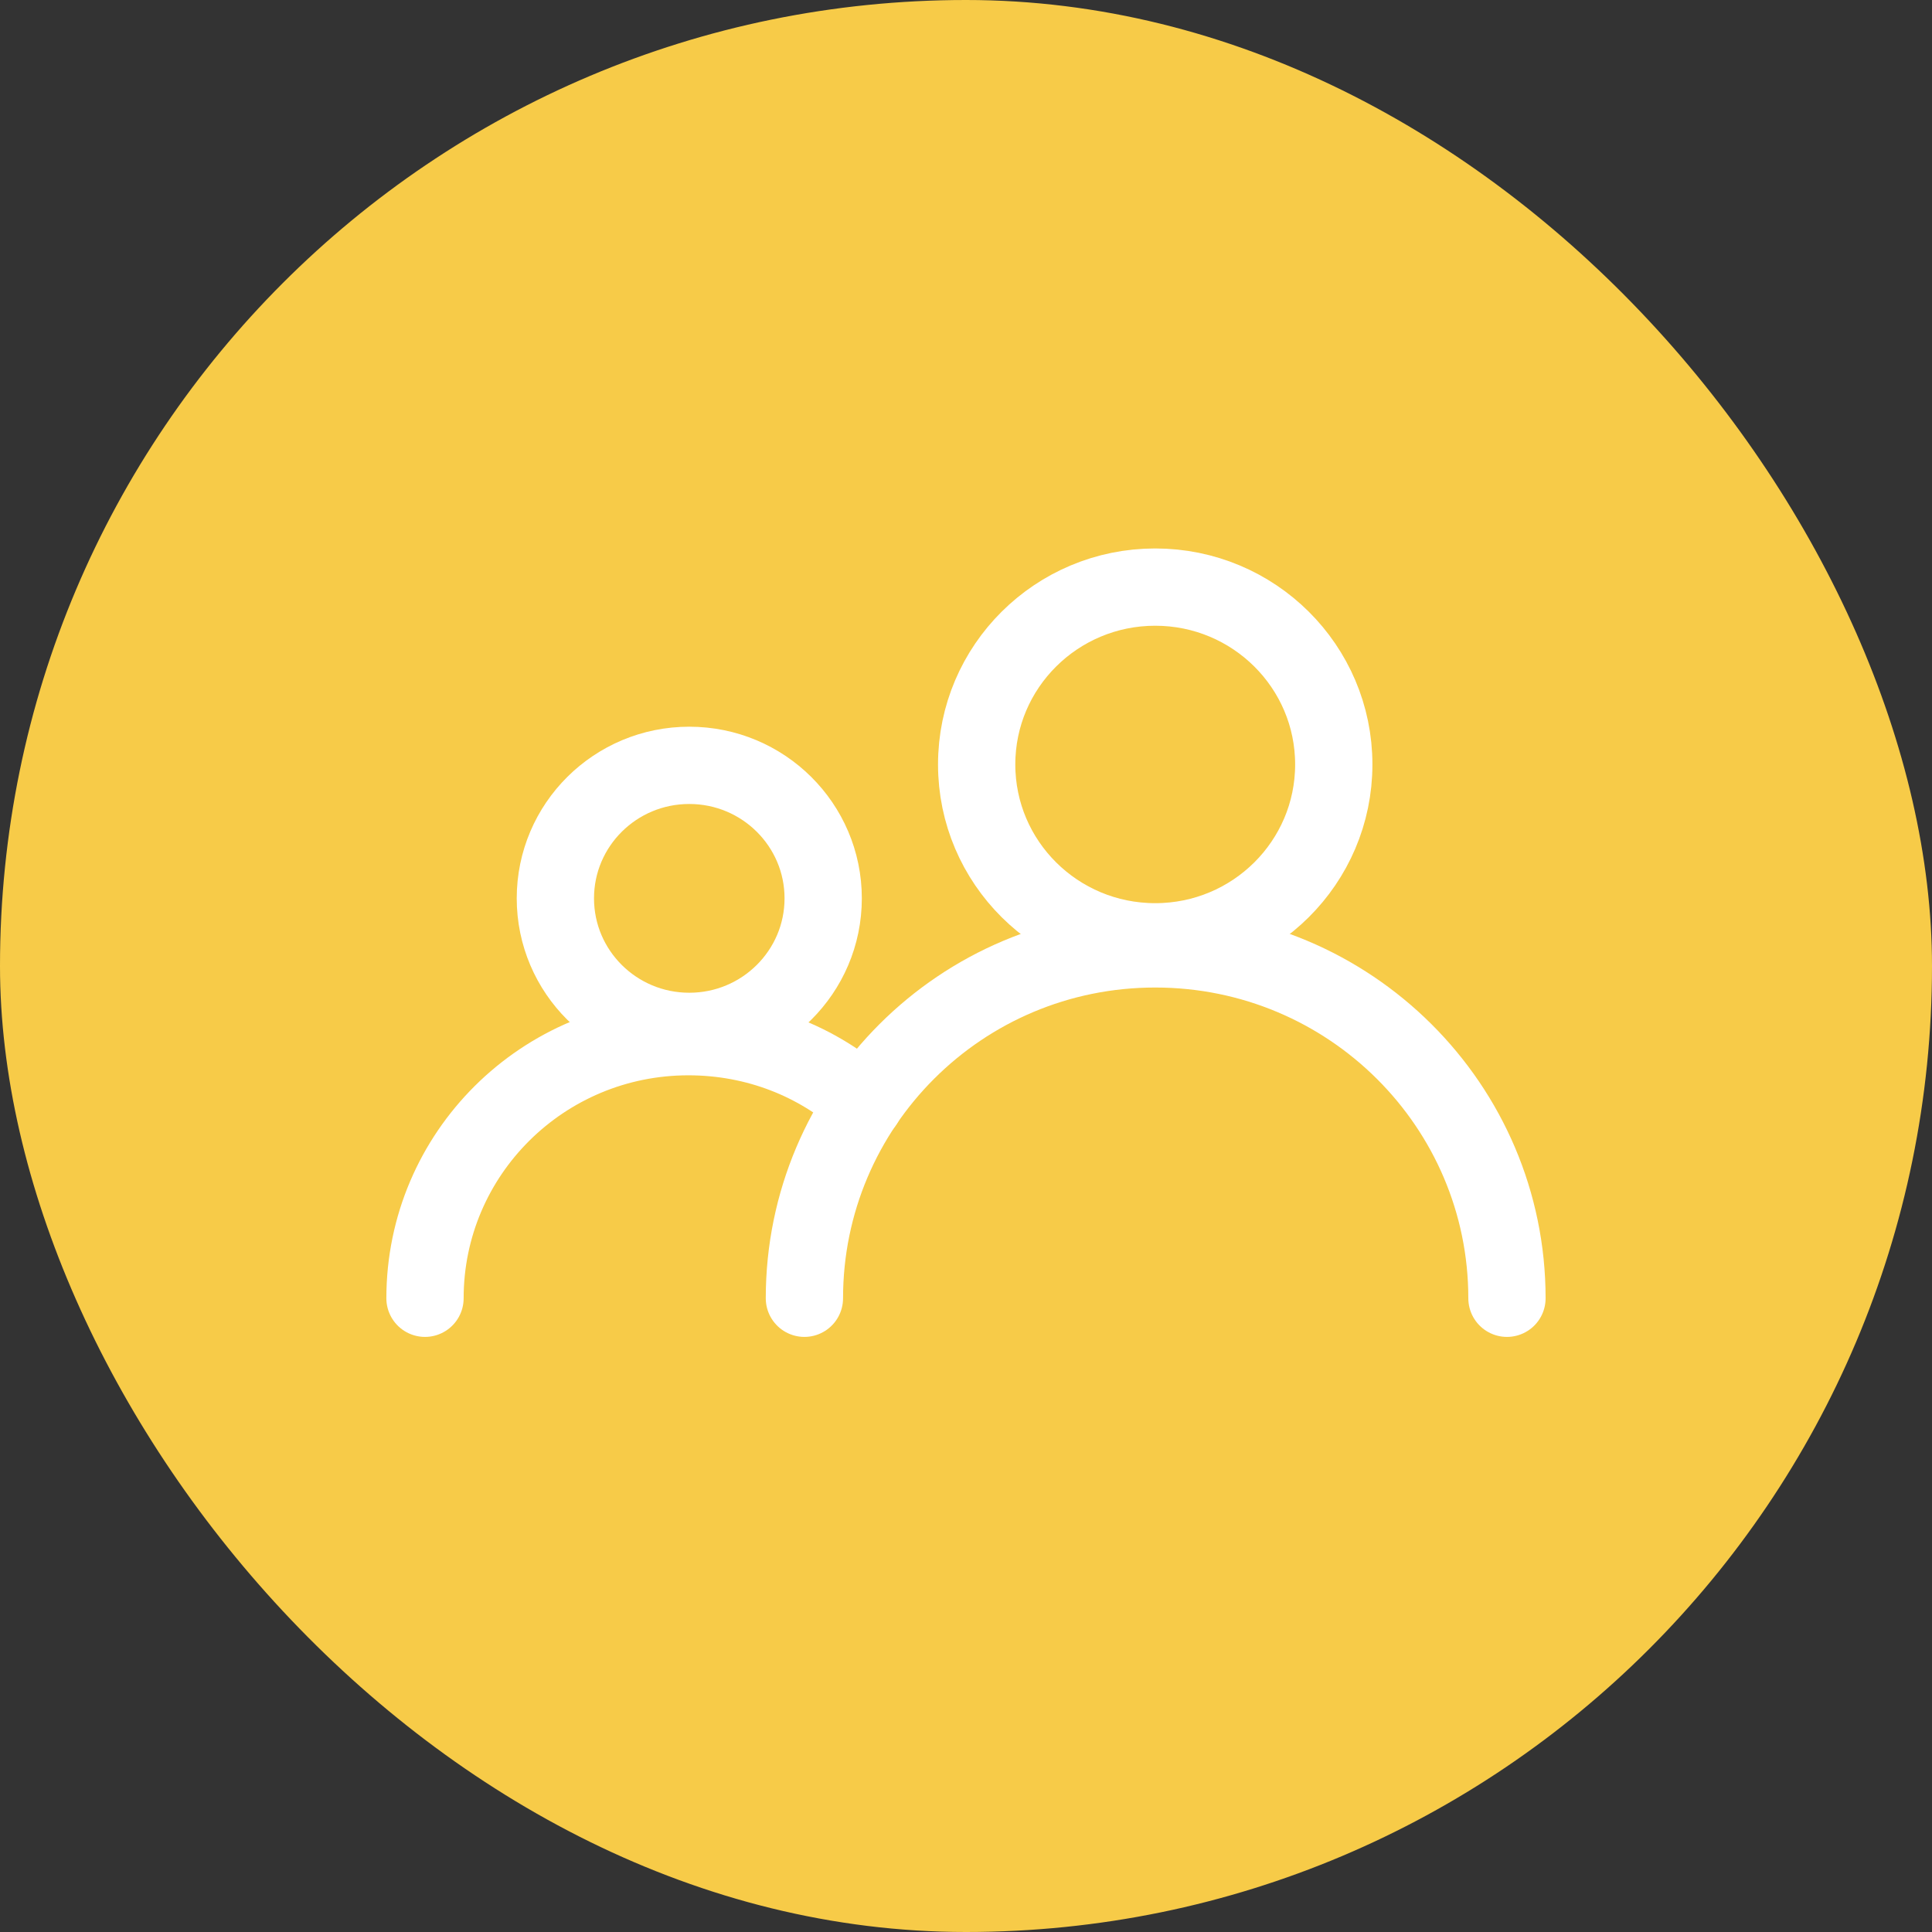 <svg width="50" height="50" viewBox="0 0 50 50" fill="none" xmlns="http://www.w3.org/2000/svg">
<rect x="0" y="0" width="50" height="50" fill="#333333" stroke="none"/>
<rect width="50" height="50" rx="25" fill="#F7CB48"/>
<path d="M39 33.599C39 28.619 34.934 24.557 29.898 24.557C24.861 24.557 20.818 28.619 20.818 33.599" stroke="white" stroke-width="2" stroke-miterlimit="10" stroke-linecap="round" stroke-linejoin="round"/>
<path d="M29.897 24.374C27.345 24.374 25.276 22.319 25.276 19.784C25.276 17.249 27.345 15.194 29.897 15.194C32.449 15.194 34.518 17.249 34.518 19.784C34.518 22.319 32.449 24.374 29.897 24.374Z" stroke="white" stroke-width="2" stroke-miterlimit="10" stroke-linecap="round" stroke-linejoin="round"/>
<path d="M22.366 28.55C21.165 27.472 19.571 26.829 17.815 26.829C14.049 26.829 10.999 29.859 10.999 33.599" stroke="white" stroke-width="2" stroke-miterlimit="10" stroke-linecap="round" stroke-linejoin="round"/>
<path d="M17.838 26.692C15.924 26.692 14.373 25.15 14.373 23.249C14.373 21.348 15.924 19.807 17.838 19.807C19.752 19.807 21.304 21.348 21.304 23.249C21.304 25.15 19.752 26.692 17.838 26.692Z" stroke="white" stroke-width="2" stroke-miterlimit="10" stroke-linecap="round" stroke-linejoin="round"/>
</svg>
